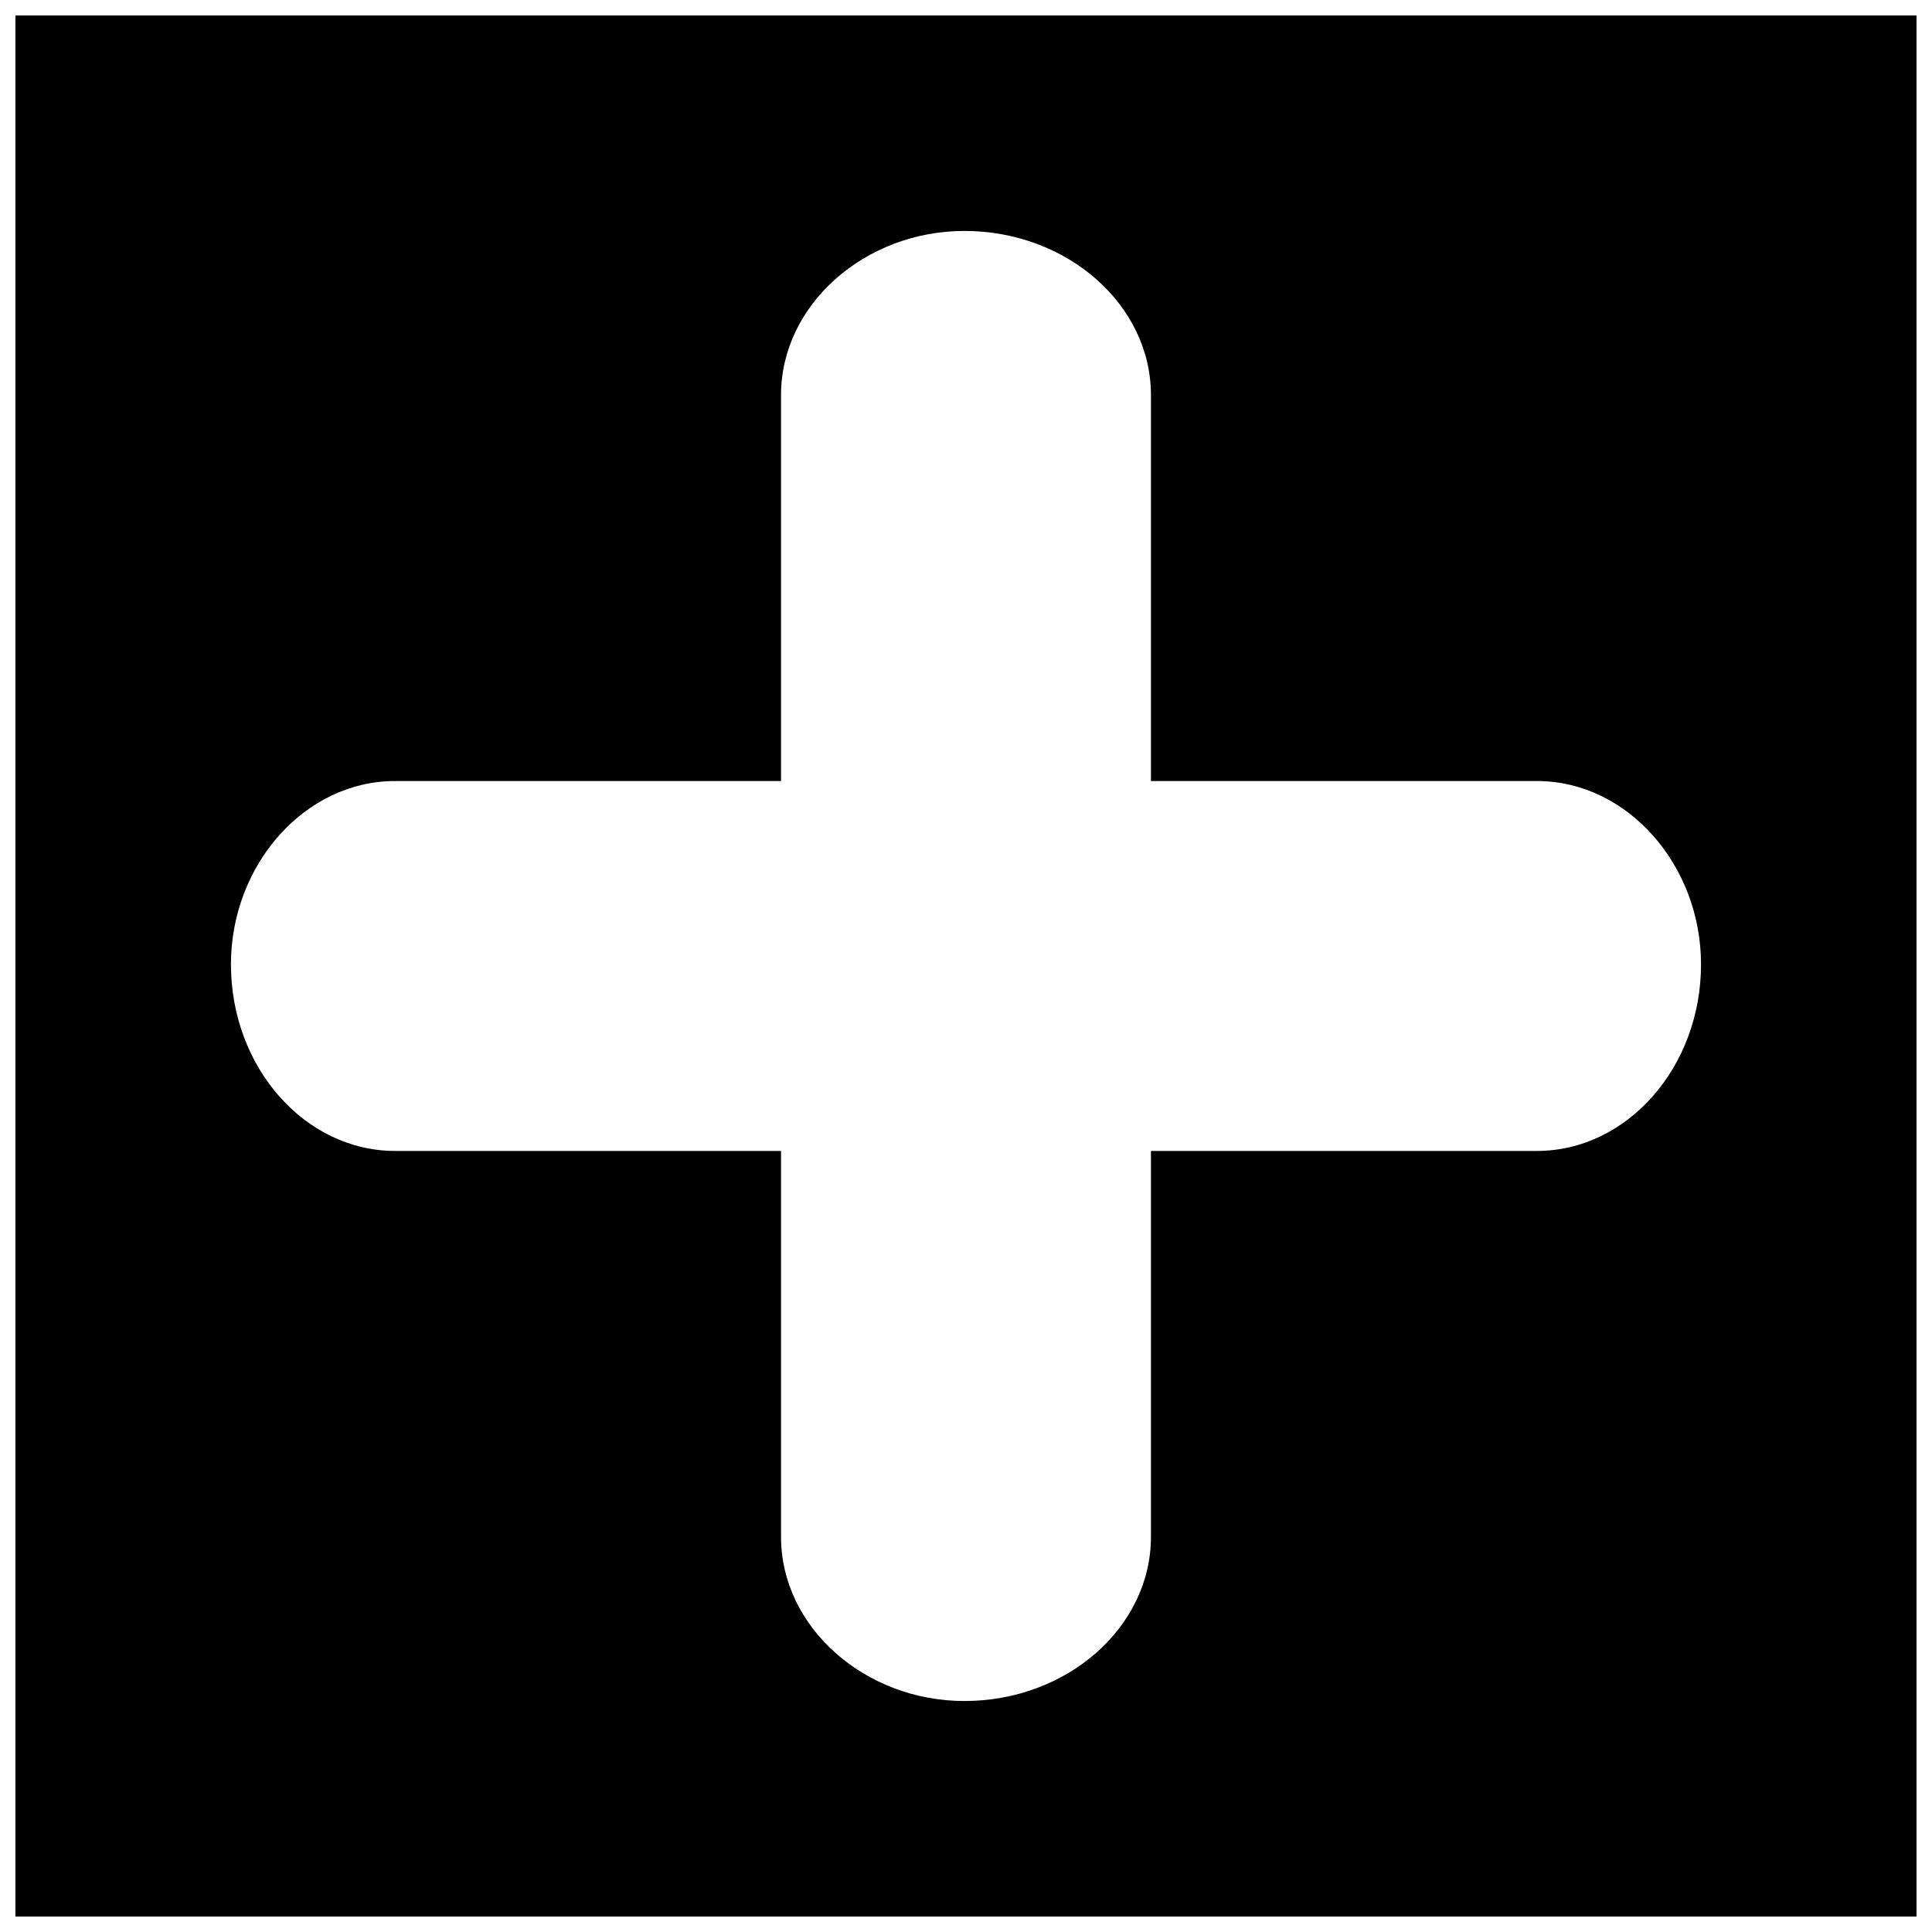 <?xml version="1.0" encoding="UTF-8"?>
<!-- Uploaded to: ICON Repo, www.iconrepo.com, Generator: ICON Repo Mixer Tools -->
<svg width="800px" height="800px" version="1.1" viewBox="144 144 512 512" xmlns="http://www.w3.org/2000/svg">
 <defs>
  <clipPath id="a">
   <path d="m148.09 148.09h503.81v503.81h-503.81z"/>
  </clipPath>
 </defs>
 <g clip-path="url(#a)">
  <path d="m148.09 148.09h503.81v503.81h-503.81zm100.59 202.89h102.3v-102.3c0-23.871 22.164-43.477 48.59-43.477 27.277 0 49.441 19.605 49.441 43.477v102.3h102.3c23.871 0 43.477 22.164 43.477 48.59 0 27.277-19.605 49.441-43.477 49.441h-102.3v102.3c0 23.871-22.164 43.477-49.441 43.477-26.426 0-48.59-19.605-48.59-43.477v-102.3h-102.3c-23.871 0-43.477-22.164-43.477-49.441 0-26.426 19.605-48.59 43.477-48.59z" fill-rule="evenodd"/>
 </g>
</svg>